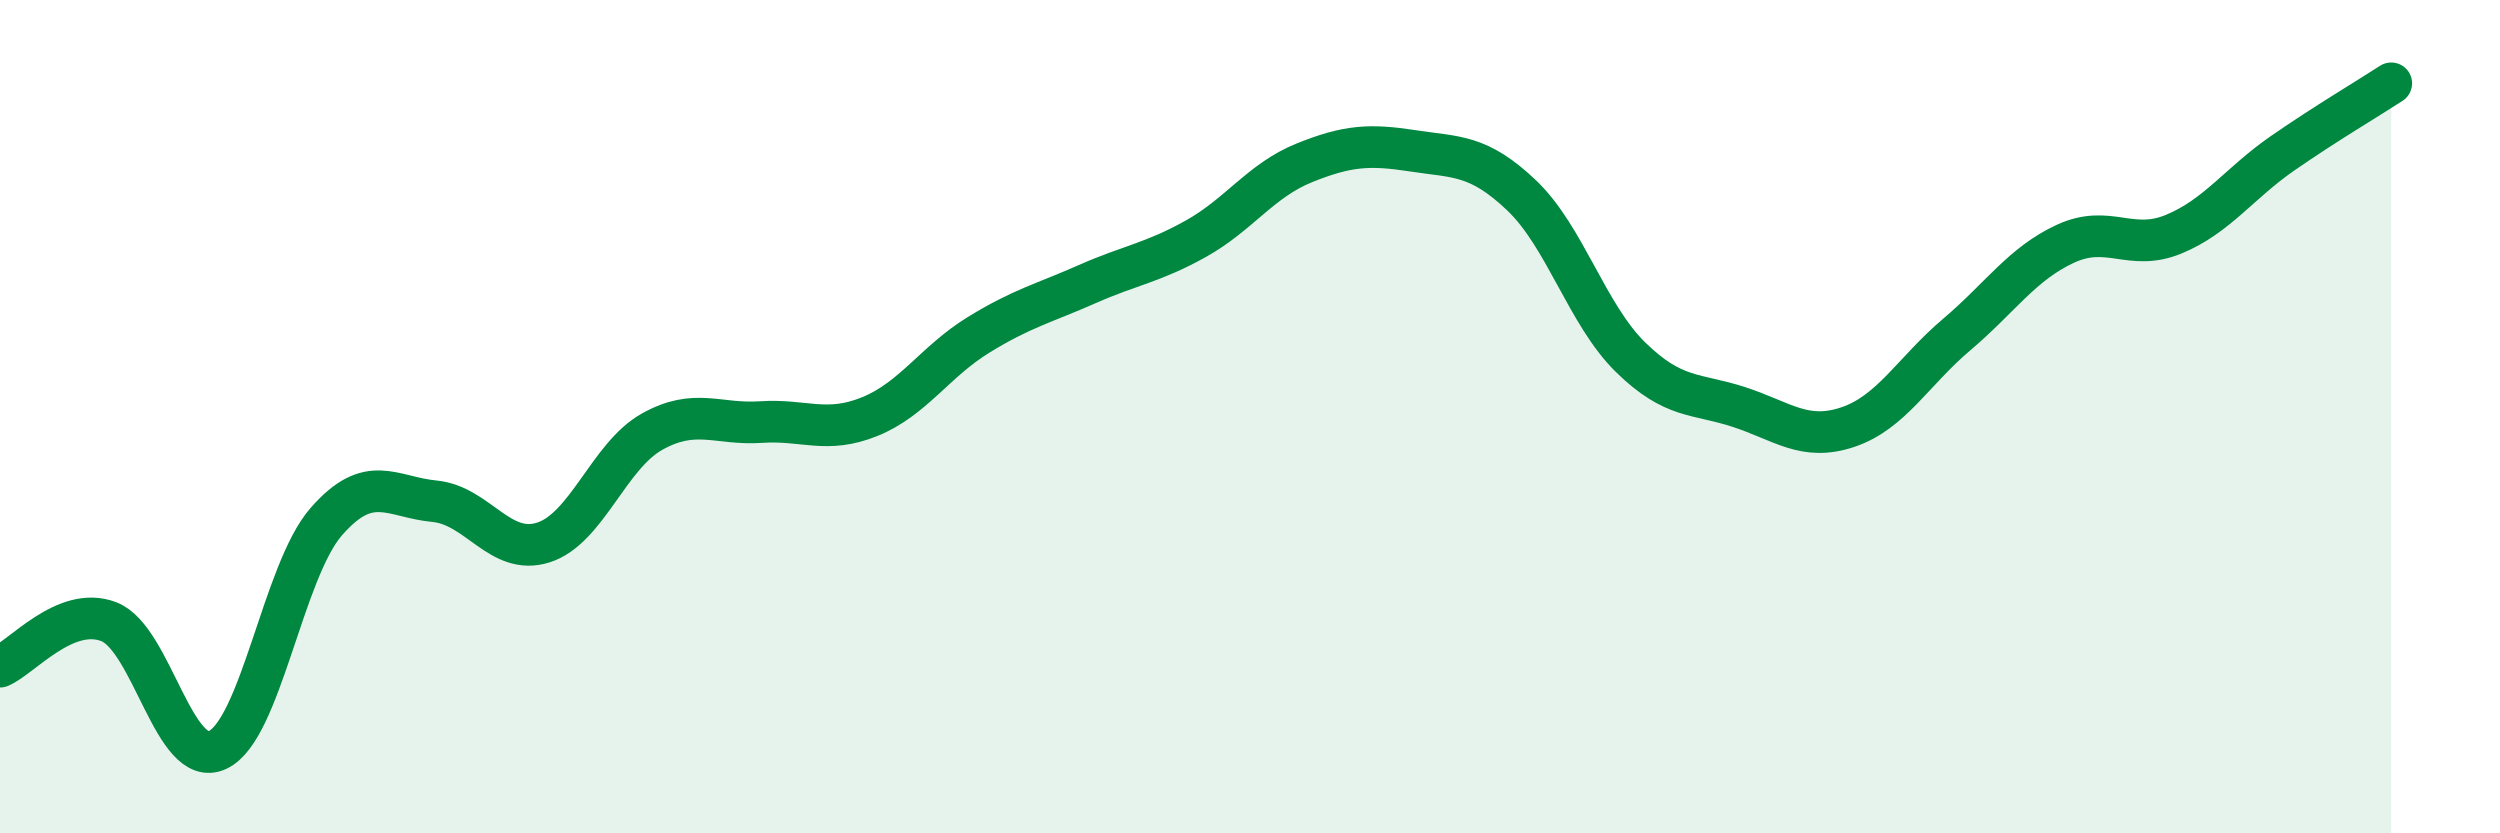 
    <svg width="60" height="20" viewBox="0 0 60 20" xmlns="http://www.w3.org/2000/svg">
      <path
        d="M 0,16 C 0.52,15.78 1.57,14.52 2.61,14.92 C 3.65,15.32 4.18,18.48 5.22,18 C 6.26,17.52 6.79,13.71 7.83,12.52 C 8.87,11.33 9.39,11.93 10.43,12.03 C 11.47,12.13 12,13.35 13.04,13.02 C 14.08,12.69 14.61,10.94 15.65,10.36 C 16.69,9.78 17.22,10.2 18.26,10.13 C 19.3,10.06 19.83,10.42 20.87,10 C 21.91,9.58 22.44,8.68 23.48,8.04 C 24.52,7.4 25.05,7.28 26.09,6.82 C 27.13,6.36 27.66,6.31 28.7,5.73 C 29.74,5.15 30.26,4.33 31.3,3.91 C 32.34,3.49 32.87,3.46 33.91,3.62 C 34.95,3.78 35.48,3.7 36.52,4.69 C 37.56,5.68 38.09,7.55 39.13,8.57 C 40.17,9.59 40.7,9.43 41.74,9.77 C 42.78,10.11 43.31,10.6 44.35,10.25 C 45.39,9.9 45.92,8.91 46.96,8.03 C 48,7.15 48.53,6.33 49.57,5.85 C 50.61,5.37 51.13,6.05 52.17,5.62 C 53.21,5.19 53.74,4.4 54.78,3.68 C 55.82,2.96 56.87,2.34 57.39,2L57.39 20L0 20Z"
        fill="#008740"
        opacity="0.1"
        stroke-linecap="round"
        stroke-linejoin="round"
      />
      <path
        d="M 0,16 C 0.52,15.78 1.57,14.52 2.61,14.92 C 3.65,15.32 4.18,18.48 5.22,18 C 6.26,17.52 6.79,13.71 7.83,12.52 C 8.87,11.33 9.39,11.93 10.43,12.03 C 11.47,12.13 12,13.35 13.04,13.02 C 14.08,12.69 14.61,10.94 15.65,10.36 C 16.69,9.78 17.22,10.2 18.26,10.13 C 19.3,10.06 19.83,10.42 20.87,10 C 21.91,9.58 22.44,8.68 23.48,8.04 C 24.52,7.4 25.05,7.28 26.09,6.82 C 27.13,6.36 27.66,6.31 28.7,5.73 C 29.74,5.15 30.26,4.33 31.3,3.91 C 32.34,3.49 32.87,3.46 33.91,3.62 C 34.95,3.78 35.48,3.7 36.52,4.69 C 37.56,5.68 38.09,7.55 39.13,8.57 C 40.17,9.59 40.7,9.43 41.74,9.77 C 42.78,10.11 43.31,10.6 44.35,10.25 C 45.39,9.9 45.92,8.91 46.96,8.03 C 48,7.15 48.53,6.33 49.57,5.85 C 50.61,5.37 51.13,6.05 52.17,5.62 C 53.21,5.19 53.74,4.4 54.78,3.68 C 55.82,2.96 56.87,2.34 57.39,2"
        stroke="#008740"
        stroke-width="1"
        fill="none"
        stroke-linecap="round"
        stroke-linejoin="round"
      />
    </svg>
  